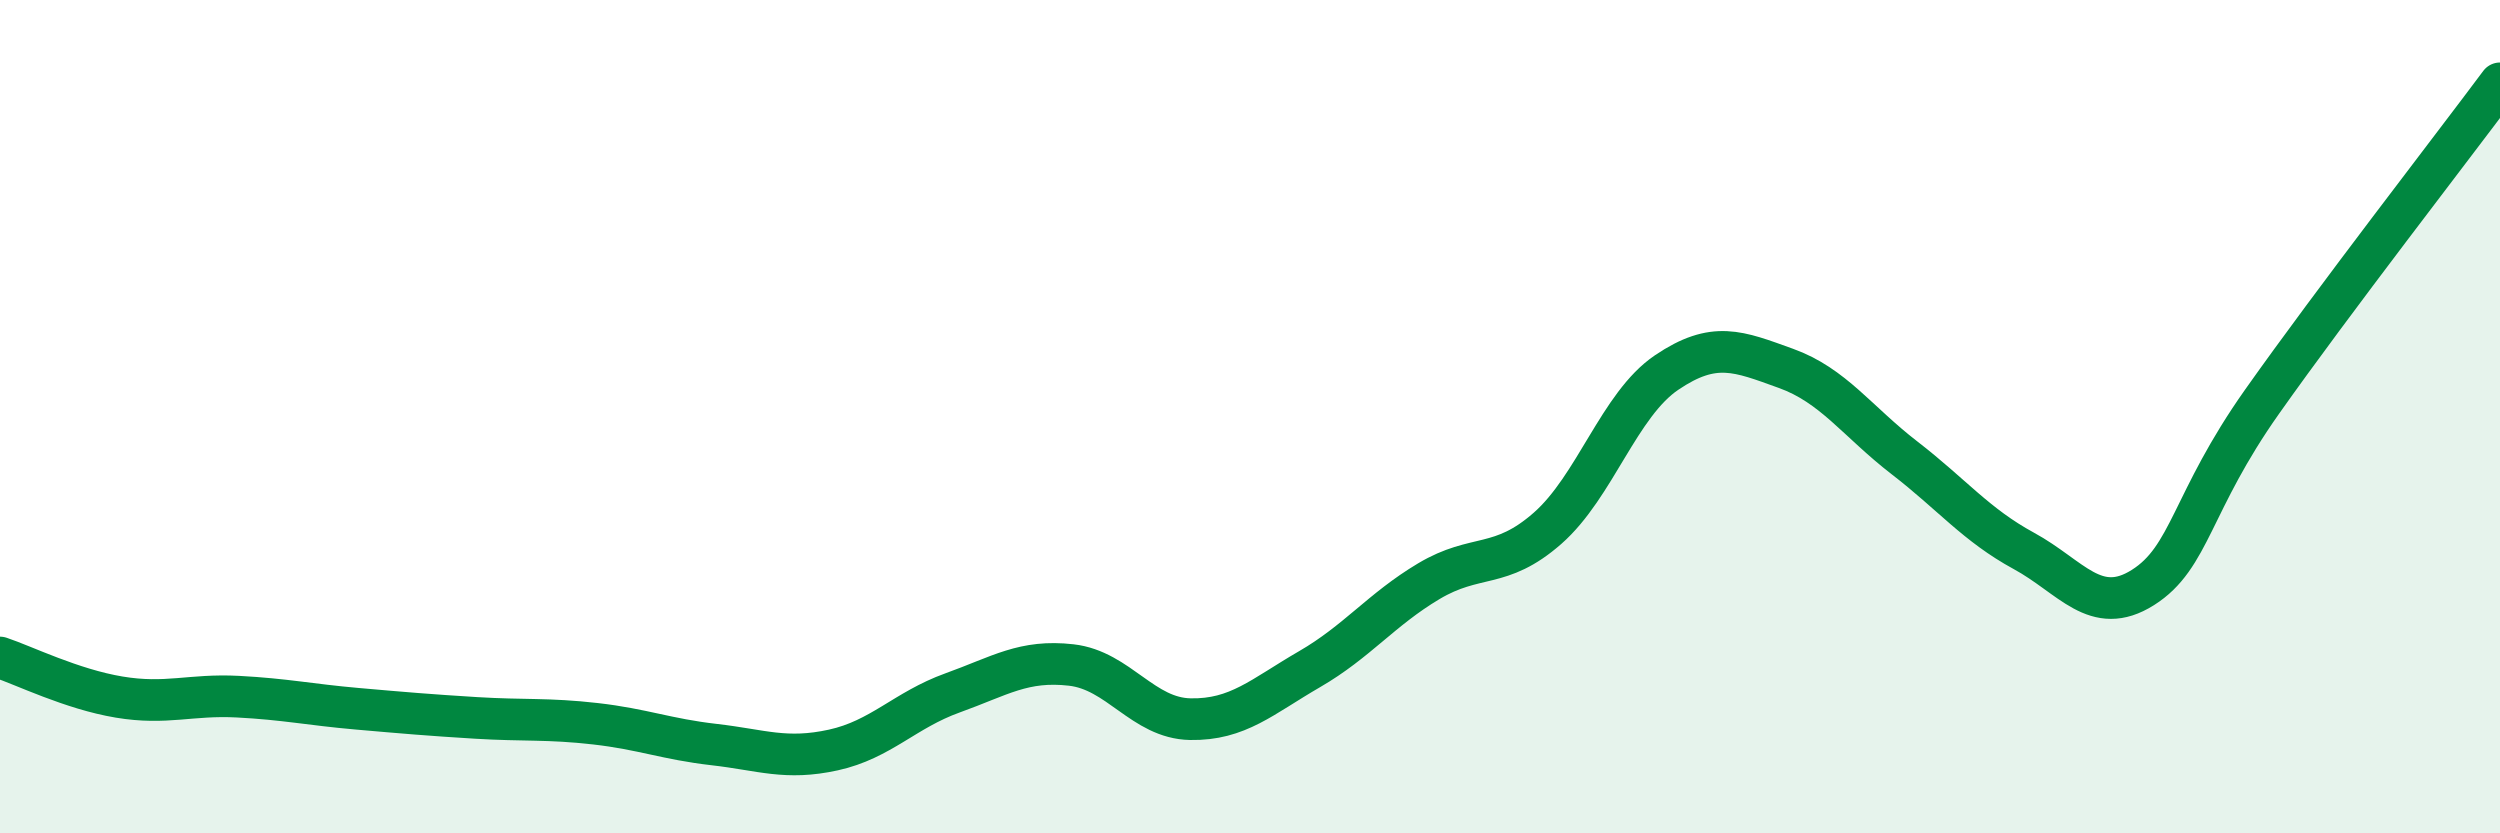 
    <svg width="60" height="20" viewBox="0 0 60 20" xmlns="http://www.w3.org/2000/svg">
      <path
        d="M 0,15.78 C 0.57,15.97 1.72,16.54 2.86,16.73 C 4,16.92 4.57,16.66 5.71,16.72 C 6.85,16.78 7.43,16.91 8.57,17.01 C 9.71,17.11 10.29,17.16 11.43,17.23 C 12.57,17.3 13.15,17.24 14.29,17.37 C 15.43,17.5 16,17.74 17.14,17.87 C 18.28,18 18.86,18.25 20,18 C 21.14,17.75 21.72,17.04 22.86,16.63 C 24,16.22 24.57,15.83 25.71,15.96 C 26.85,16.09 27.43,17.24 28.57,17.26 C 29.71,17.28 30.29,16.72 31.43,16.06 C 32.57,15.4 33.15,14.63 34.29,13.95 C 35.43,13.27 36,13.68 37.14,12.68 C 38.28,11.68 38.86,9.71 40,8.94 C 41.14,8.17 41.72,8.43 42.86,8.84 C 44,9.25 44.57,10.11 45.71,10.99 C 46.85,11.87 47.43,12.6 48.57,13.22 C 49.71,13.84 50.29,14.82 51.43,14.1 C 52.57,13.38 52.58,12.06 54.29,9.64 C 56,7.22 58.86,3.53 60,2L60 20L0 20Z"
        fill="#008740"
        opacity="0.1"
        stroke-linecap="round"
        stroke-linejoin="round"
      />
      <path
        d="M 0,15.78 C 0.57,15.97 1.72,16.54 2.86,16.73 C 4,16.92 4.57,16.66 5.71,16.72 C 6.85,16.78 7.43,16.91 8.57,17.01 C 9.71,17.11 10.29,17.16 11.43,17.23 C 12.57,17.3 13.15,17.24 14.29,17.37 C 15.43,17.5 16,17.74 17.14,17.87 C 18.28,18 18.86,18.25 20,18 C 21.14,17.75 21.72,17.04 22.86,16.63 C 24,16.22 24.57,15.83 25.71,15.96 C 26.85,16.09 27.43,17.24 28.57,17.26 C 29.71,17.28 30.29,16.72 31.43,16.06 C 32.57,15.4 33.15,14.63 34.29,13.95 C 35.43,13.27 36,13.68 37.14,12.68 C 38.28,11.68 38.86,9.71 40,8.94 C 41.14,8.17 41.72,8.43 42.86,8.84 C 44,9.25 44.57,10.11 45.71,10.99 C 46.85,11.87 47.43,12.6 48.57,13.22 C 49.71,13.84 50.29,14.82 51.43,14.1 C 52.57,13.38 52.58,12.06 54.29,9.64 C 56,7.22 58.86,3.53 60,2"
        stroke="#008740"
        stroke-width="1"
        fill="none"
        stroke-linecap="round"
        stroke-linejoin="round"
      />
    </svg>
  